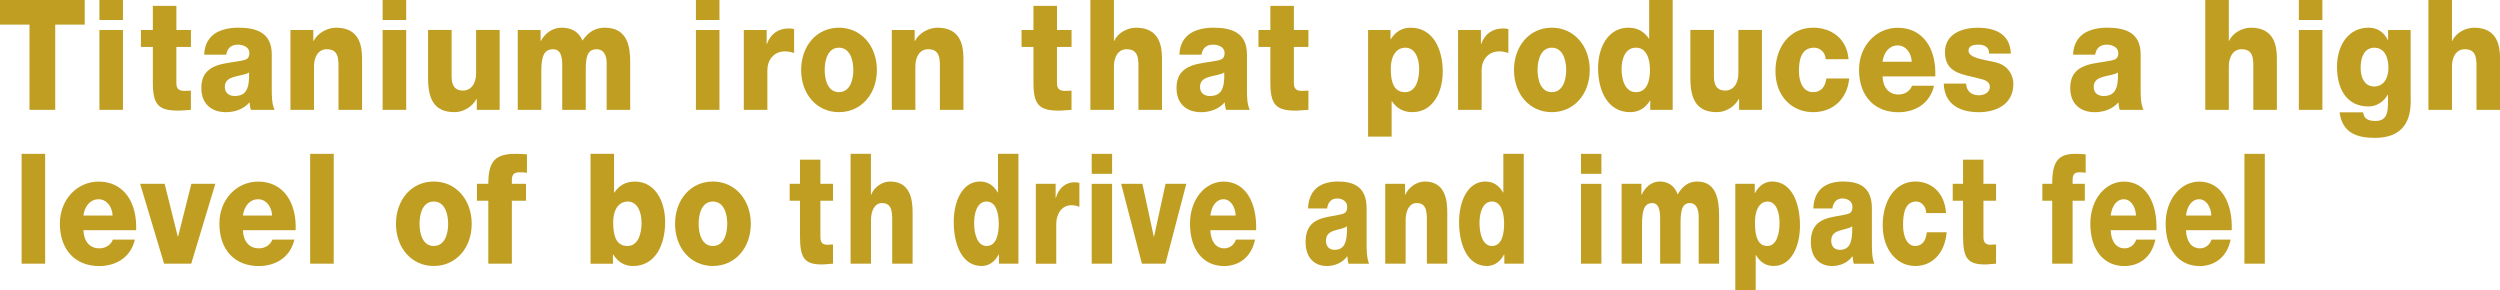 <?xml version="1.0" encoding="UTF-8"?><svg id="_レイヤー_2" xmlns="http://www.w3.org/2000/svg" viewBox="0 0 682.56 79.3"><defs><style>.cls-1{fill:#c09e21;}</style></defs><g id="_レイヤー_2-2"><path class="cls-1" d="m23.13,6.72h-8.05v23.27h-7.03V6.72H0V0h23.13v6.72Z"/><path class="cls-1" d="m33.57,5.46h-6.43V0h6.43v5.46Zm-6.43,2.73h6.43v21.8h-6.43V8.19Z"/><path class="cls-1" d="m52.12,12.81h-3.97v9.91c0,1.72.91,2.1,2.31,2.1.53,0,1.1-.08,1.66-.08v5.25c-1.17.04-2.34.21-3.51.21-5.48,0-6.88-1.76-6.88-7.69v-9.7h-3.25v-4.62h3.25V1.6h6.43v6.6h3.97v4.62Z"/><path class="cls-1" d="m55.75,14.91c.11-2.86,1.32-4.71,3.06-5.84,1.74-1.09,4.01-1.51,6.24-1.51,4.65,0,9.15,1.13,9.15,7.31v9.54c0,1.85,0,3.86.76,5.59h-6.46c-.23-.67-.3-1.34-.38-2.06-1.66,1.93-4.12,2.69-6.46,2.69-3.74,0-6.69-2.1-6.69-6.59,0-7.1,6.95-6.55,11.41-7.56,1.1-.25,1.7-.67,1.7-2.02,0-1.64-1.78-2.27-3.1-2.27-1.78,0-2.91.88-3.21,2.73h-6.01Zm8.32,11.3c3.06,0,4.08-1.93,3.93-6.43-.91.63-2.57.76-3.97,1.18-1.44.38-2.65,1.05-2.65,2.77s1.25,2.48,2.68,2.48Z"/><path class="cls-1" d="m79.3,8.19h6.24v2.98h.08c1.17-2.23,3.82-3.61,6.16-3.61,6.54,0,7.07,5.29,7.07,8.44v13.99h-6.43v-10.54c0-2.98.3-6.01-3.21-6.01-2.42,0-3.48,2.27-3.48,4.66v11.89h-6.43V8.19Z"/><path class="cls-1" d="m110.9,5.46h-6.43V0h6.43v5.46Zm-6.43,2.73h6.43v21.8h-6.43V8.19Z"/><path class="cls-1" d="m136.42,29.99h-6.24v-2.98h-.08c-1.21,2.23-3.7,3.61-5.97,3.61-5.63,0-7.26-3.61-7.26-9.33v-13.11h6.43v12.64c0,2.9,1.13,3.91,3.17,3.91,1.4,0,3.52-1.01,3.52-4.87v-11.68h6.43v21.8Z"/><path class="cls-1" d="m141.36,8.19h6.24v2.98h.08c1.17-2.18,3.25-3.61,5.63-3.61s4.65.88,5.71,3.53c1.55-2.31,3.48-3.53,6.12-3.53,6.24,0,6.92,5.25,6.92,9.41v13.02h-6.43v-12.81c0-2.35-1.02-3.74-2.68-3.74-2.76,0-3.02,2.35-3.02,5.88v10.67h-6.43v-12.39c0-2.56-.68-4.16-2.42-4.16-2.31,0-3.29,1.47-3.29,5.92v10.63h-6.43V8.19Z"/><path class="cls-1" d="m196.43,5.46h-6.43V0h6.43v5.46Zm-6.43,2.73h6.43v21.8h-6.43V8.19Z"/><path class="cls-1" d="m203.08,8.19h6.24v3.82h.08c.95-2.77,3.14-4.24,5.9-4.24.49,0,1.02.04,1.51.17v6.51c-.83-.25-1.59-.42-2.46-.42-3.17,0-4.84,2.44-4.84,5.17v10.8h-6.43V8.19Z"/><path class="cls-1" d="m229.05,7.56c6.08,0,10.36,5,10.36,11.55s-4.27,11.51-10.36,11.51-10.32-4.96-10.32-11.51,4.23-11.55,10.32-11.55Zm0,17.6c2.99,0,3.93-3.28,3.93-6.05s-.94-6.09-3.93-6.09-3.89,3.32-3.89,6.09.91,6.05,3.89,6.05Z"/><path class="cls-1" d="m243.49,8.19h6.24v2.98h.08c1.17-2.23,3.82-3.61,6.16-3.61,6.54,0,7.07,5.29,7.07,8.44v13.99h-6.43v-10.54c0-2.98.3-6.01-3.21-6.01-2.42,0-3.48,2.27-3.48,4.66v11.89h-6.43V8.19Z"/><path class="cls-1" d="m292.55,12.81h-3.97v9.91c0,1.72.91,2.1,2.31,2.1.53,0,1.1-.08,1.66-.08v5.25c-1.17.04-2.34.21-3.51.21-5.48,0-6.88-1.76-6.88-7.69v-9.7h-3.25v-4.62h3.25V1.6h6.43v6.6h3.97v4.62Z"/><path class="cls-1" d="m297.7,0h6.43v11.17h.08c.98-2.23,3.63-3.61,5.97-3.61,6.54,0,7.07,5.29,7.07,8.44v13.99h-6.43v-10.54c0-2.98.3-6.01-3.21-6.01-2.42,0-3.48,2.27-3.48,4.66v11.89h-6.43V0Z"/><path class="cls-1" d="m322,14.91c.11-2.86,1.32-4.71,3.06-5.84,1.74-1.09,4.01-1.51,6.24-1.51,4.65,0,9.15,1.13,9.15,7.31v9.54c0,1.85,0,3.86.76,5.59h-6.46c-.23-.67-.3-1.34-.38-2.06-1.66,1.93-4.12,2.69-6.46,2.69-3.74,0-6.69-2.1-6.69-6.59,0-7.1,6.96-6.55,11.42-7.56,1.1-.25,1.7-.67,1.7-2.02,0-1.64-1.78-2.27-3.1-2.27-1.78,0-2.91.88-3.21,2.73h-6.01Zm8.32,11.3c3.06,0,4.08-1.93,3.93-6.43-.91.63-2.57.76-3.97,1.18-1.44.38-2.65,1.05-2.65,2.77s1.25,2.48,2.68,2.48Z"/><path class="cls-1" d="m357.23,12.81h-3.97v9.91c0,1.72.91,2.1,2.31,2.1.53,0,1.1-.08,1.66-.08v5.25c-1.17.04-2.34.21-3.51.21-5.48,0-6.88-1.76-6.88-7.69v-9.7h-3.25v-4.62h3.25V1.6h6.42v6.6h3.97v4.62Z"/><path class="cls-1" d="m373.52,8.19h6.12v2.52h.08c1.25-2.06,3.14-3.15,5.41-3.15,6.16,0,8.77,5.88,8.77,12.01,0,5.67-2.72,11.05-8.28,11.05-2.42,0-4.27-1.01-5.59-2.98h-.08v9.66h-6.43V8.19Zm6.2,10.67c0,3.82.98,6.3,3.89,6.3s3.86-3.32,3.86-6.3c0-2.77-.98-5.84-3.82-5.84-1.74,0-3.93,1.34-3.93,5.84Z"/><path class="cls-1" d="m398.09,8.19h6.24v3.82h.08c.94-2.77,3.14-4.24,5.9-4.24.49,0,1.02.04,1.51.17v6.51c-.83-.25-1.59-.42-2.46-.42-3.17,0-4.84,2.44-4.84,5.17v10.8h-6.43V8.19Z"/><path class="cls-1" d="m423.68,7.56c6.09,0,10.36,5,10.36,11.55s-4.27,11.51-10.36,11.51-10.32-4.96-10.32-11.51,4.23-11.55,10.32-11.55Zm0,17.6c2.99,0,3.93-3.28,3.93-6.05s-.95-6.09-3.93-6.09-3.89,3.32-3.89,6.09.91,6.05,3.89,6.05Z"/><path class="cls-1" d="m456.68,29.99h-6.12v-2.52h-.08c-1.25,2.06-3.14,3.15-5.4,3.15-6.16,0-8.77-5.88-8.77-12.01,0-5.67,2.72-11.05,8.28-11.05,2.42,0,4.27,1.01,5.59,2.98h.08V0h6.42v29.99Zm-13.95-11.13c0,2.98.98,6.3,3.93,6.3,3.14,0,3.82-3.32,3.82-6.09,0-3.15-1.02-6.05-3.82-6.05-2.95,0-3.93,3.07-3.93,5.84Z"/><path class="cls-1" d="m481.06,29.99h-6.24v-2.98h-.08c-1.21,2.23-3.7,3.61-5.97,3.61-5.63,0-7.26-3.61-7.26-9.33v-13.11h6.43v12.64c0,2.9,1.13,3.91,3.17,3.91,1.4,0,3.51-1.01,3.51-4.87v-11.68h6.43v21.8Z"/><path class="cls-1" d="m498.45,16.17c-.04-1.85-1.51-3.15-3.14-3.15-3.59,0-4.16,3.4-4.16,6.43,0,2.81,1.1,5.71,3.82,5.71,2.23,0,3.36-1.43,3.67-3.74h6.24c-.57,5.84-4.65,9.2-9.86,9.2-5.9,0-10.28-4.49-10.28-11.17s3.97-11.89,10.28-11.89c4.88,0,9.22,2.86,9.68,8.61h-6.24Z"/><path class="cls-1" d="m513.98,20.84c.11,2.98,1.66,4.96,4.38,4.96,1.55,0,3.06-.8,3.67-2.39h6.01c-1.17,5.04-5.37,7.23-9.75,7.23-6.39,0-10.73-4.28-10.73-11.59,0-6.68,4.8-11.47,10.58-11.47,7.03,0,10.55,5.88,10.24,13.27h-14.4Zm7.97-3.99c-.11-2.44-1.66-4.45-3.82-4.45-2.27,0-3.78,1.81-4.16,4.45h7.97Z"/><path class="cls-1" d="m536.81,22.81c0,1.09.42,1.89,1.06,2.44.6.5,1.47.76,2.38.76,1.25,0,3.02-.59,3.02-2.31s-2-2.02-3.14-2.31c-4.04-1.13-9.11-1.26-9.11-7.14,0-5.25,5.1-6.68,8.96-6.68,4.31,0,8.81,1.39,9.03,7.06h-5.93c0-.92-.3-1.51-.83-1.89s-1.25-.55-2.04-.55c-1.06,0-2.76.13-2.76,1.64,0,2.06,4.31,2.44,7.26,3.15,3.97.88,4.99,4.07,4.99,5.88,0,5.84-4.99,7.77-9.41,7.77-4.65,0-9.41-1.72-9.6-7.81h6.12Z"/><path class="cls-1" d="m566,14.91c.11-2.86,1.32-4.71,3.06-5.84,1.74-1.09,4.01-1.51,6.24-1.51,4.65,0,9.15,1.13,9.15,7.31v9.54c0,1.85,0,3.86.76,5.59h-6.46c-.23-.67-.3-1.34-.38-2.06-1.66,1.93-4.12,2.69-6.46,2.69-3.74,0-6.69-2.1-6.69-6.59,0-7.1,6.96-6.55,11.42-7.56,1.1-.25,1.7-.67,1.7-2.02,0-1.64-1.78-2.27-3.1-2.27-1.78,0-2.91.88-3.21,2.73h-6.01Zm8.32,11.3c3.06,0,4.08-1.93,3.93-6.43-.91.63-2.57.76-3.97,1.18-1.44.38-2.65,1.05-2.65,2.77s1.25,2.48,2.68,2.48Z"/><path class="cls-1" d="m602.09,0h6.43v11.17h.08c.98-2.23,3.63-3.61,5.97-3.61,6.54,0,7.07,5.29,7.07,8.44v13.99h-6.43v-10.54c0-2.98.3-6.01-3.21-6.01-2.42,0-3.48,2.27-3.48,4.66v11.89h-6.43V0Z"/><path class="cls-1" d="m634.07,5.46h-6.43V0h6.43v5.46Zm-6.43,2.73h6.43v21.8h-6.43V8.19Z"/><path class="cls-1" d="m658.19,27.35c0,3.57-.6,10.29-9.79,10.29-4.57,0-8.88-1.13-9.64-6.97h6.42c.15.97.49,1.55,1.1,1.89.57.34,1.36.46,2.34.46,3.06,0,3.36-2.39,3.36-5.08v-2.06h-.08c-1.17,2.02-3.14,3.19-5.22,3.19-5.93,0-8.62-4.7-8.62-10.84,0-5.8,3.06-10.67,8.62-10.67,2.34,0,4.12,1.13,5.25,3.36h.08v-2.73h6.16v19.16Zm-9.94-14.32c-2.83,0-3.74,2.77-3.74,5.46s1.06,5.12,3.7,5.12,3.89-2.35,3.89-5.08-.98-5.5-3.86-5.5Z"/><path class="cls-1" d="m663.02,0h6.43v11.17h.08c.98-2.23,3.63-3.61,5.97-3.61,6.54,0,7.07,5.29,7.07,8.44v13.99h-6.43v-10.54c0-2.98.3-6.01-3.21-6.01-2.42,0-3.48,2.27-3.48,4.66v11.89h-6.43V0Z"/><path class="cls-1" d="m5.9,42h6.43v29.99h-6.43v-29.99Z"/><path class="cls-1" d="m22.77,62.84c.11,2.98,1.66,4.96,4.38,4.96,1.55,0,3.06-.8,3.67-2.39h6.01c-1.17,5.04-5.37,7.23-9.75,7.23-6.39,0-10.73-4.28-10.73-11.59,0-6.68,4.8-11.47,10.58-11.47,7.03,0,10.54,5.88,10.24,13.27h-14.4Zm7.98-3.99c-.11-2.44-1.66-4.45-3.82-4.45-2.27,0-3.78,1.81-4.16,4.45h7.98Z"/><path class="cls-1" d="m52.21,71.99h-7.41l-6.54-21.8h6.69l3.59,14.41h.08l3.63-14.41h6.54l-6.58,21.8Z"/><path class="cls-1" d="m66.32,62.84c.11,2.98,1.66,4.96,4.38,4.96,1.55,0,3.06-.8,3.67-2.39h6.01c-1.17,5.04-5.37,7.23-9.75,7.23-6.39,0-10.73-4.28-10.73-11.59,0-6.68,4.8-11.47,10.58-11.47,7.03,0,10.54,5.88,10.24,13.27h-14.4Zm7.98-3.99c-.11-2.44-1.66-4.45-3.82-4.45-2.27,0-3.78,1.81-4.16,4.45h7.98Z"/><path class="cls-1" d="m84.68,42h6.43v29.99h-6.43v-29.99Z"/><path class="cls-1" d="m118.43,49.56c6.08,0,10.36,5,10.36,11.55s-4.27,11.51-10.36,11.51-10.32-4.96-10.32-11.51,4.23-11.55,10.32-11.55Zm0,17.6c2.99,0,3.93-3.28,3.93-6.05s-.94-6.09-3.93-6.09-3.89,3.32-3.89,6.09.91,6.05,3.89,6.05Z"/><path class="cls-1" d="m133.32,54.81h-3.1v-4.62h3.1c0-6.26,1.97-8.19,7.45-8.19,1.02,0,2.08.08,3.1.13v5.04c-.6-.08-1.17-.13-1.74-.13-1.47,0-2.38.21-2.38,2.18v.97h3.86v4.62h-3.86v17.18h-6.43v-17.18Z"/><path class="cls-1" d="m161.22,42h6.43v10.59h.08c1.32-2.02,3.17-3.02,5.59-3.02,5.56,0,8.28,5.38,8.28,11.05,0,6.13-2.61,12.01-8.77,12.01-2.27,0-4.16-1.09-5.4-3.15h-.08v2.52h-6.12v-29.99Zm6.2,18.86c0,3.82.98,6.3,3.89,6.3s3.85-3.32,3.85-6.3c0-2.77-.98-5.84-3.82-5.84-1.74,0-3.93,1.34-3.93,5.84Z"/><path class="cls-1" d="m194.63,49.56c6.08,0,10.36,5,10.36,11.55s-4.27,11.51-10.36,11.51-10.32-4.96-10.32-11.51,4.23-11.55,10.32-11.55Zm0,17.6c2.99,0,3.93-3.28,3.93-6.05s-.94-6.09-3.93-6.09-3.89,3.32-3.89,6.09.91,6.05,3.89,6.05Z"/><path class="cls-1" d="m227.43,54.81h-3.44v9.91c0,1.72.79,2.1,2,2.1.46,0,.95-.08,1.44-.08v5.25c-1.02.04-2.03.21-3.05.21-4.75,0-5.96-1.76-5.96-7.69v-9.7h-2.82v-4.62h2.82v-6.6h5.57v6.6h3.44v4.62Z"/><path class="cls-1" d="m232.21,42h5.57v11.17h.07c.85-2.23,3.15-3.61,5.18-3.61,5.67,0,6.13,5.29,6.13,8.44v13.99h-5.57v-10.54c0-2.98.26-6.01-2.78-6.01-2.1,0-3.01,2.27-3.01,4.66v11.89h-5.57v-29.99Z"/><path class="cls-1" d="m278.05,71.99h-5.31v-2.52h-.07c-1.08,2.06-2.72,3.15-4.68,3.15-5.34,0-7.6-5.88-7.6-12.01,0-5.67,2.36-11.05,7.17-11.05,2.1,0,3.7,1.01,4.85,2.98h.07v-10.54h5.57v29.99Zm-12.09-11.13c0,2.98.85,6.3,3.41,6.3,2.72,0,3.31-3.32,3.31-6.09,0-3.15-.88-6.05-3.31-6.05-2.56,0-3.41,3.07-3.41,5.84Z"/><path class="cls-1" d="m282.8,50.19h5.41v3.82h.07c.82-2.77,2.72-4.24,5.11-4.24.43,0,.88.04,1.31.17v6.51c-.72-.25-1.38-.42-2.13-.42-2.75,0-4.19,2.44-4.19,5.17v10.8h-5.57v-21.8Z"/><path class="cls-1" d="m303.63,47.46h-5.57v-5.46h5.57v5.46Zm-5.57,2.73h5.57v21.8h-5.57v-21.8Z"/><path class="cls-1" d="m318.19,71.99h-6.42l-5.67-21.8h5.8l3.11,14.41h.07l3.14-14.41h5.67l-5.7,21.8Z"/><path class="cls-1" d="m330.46,62.84c.1,2.98,1.44,4.96,3.8,4.96,1.34,0,2.65-.8,3.18-2.39h5.21c-1.02,5.04-4.65,7.23-8.45,7.23-5.54,0-9.3-4.28-9.3-11.59,0-6.68,4.16-11.47,9.17-11.47,6.09,0,9.14,5.88,8.88,13.27h-12.48Zm6.91-3.99c-.1-2.44-1.44-4.45-3.31-4.45-1.97,0-3.28,1.81-3.6,4.45h6.91Z"/><path class="cls-1" d="m357.13,56.91c.1-2.86,1.15-4.71,2.65-5.84,1.51-1.09,3.47-1.51,5.41-1.51,4.03,0,7.93,1.13,7.93,7.31v9.54c0,1.85,0,3.86.66,5.59h-5.6c-.2-.67-.26-1.34-.33-2.06-1.44,1.93-3.57,2.69-5.6,2.69-3.24,0-5.8-2.1-5.8-6.59,0-7.1,6.03-6.55,9.89-7.56.95-.25,1.47-.67,1.47-2.02,0-1.64-1.54-2.27-2.69-2.27-1.54,0-2.52.88-2.79,2.73h-5.21Zm7.21,11.3c2.65,0,3.54-1.93,3.41-6.43-.79.63-2.23.76-3.44,1.18-1.25.38-2.29,1.05-2.29,2.77s1.08,2.48,2.33,2.48Z"/><path class="cls-1" d="m378.19,50.19h5.41v2.98h.07c1.01-2.23,3.31-3.61,5.34-3.61,5.67,0,6.13,5.29,6.13,8.44v13.99h-5.57v-10.54c0-2.98.26-6.01-2.79-6.01-2.1,0-3.01,2.27-3.01,4.66v11.89h-5.57v-21.8Z"/><path class="cls-1" d="m416.03,71.99h-5.31v-2.52h-.07c-1.08,2.06-2.72,3.15-4.69,3.15-5.34,0-7.6-5.88-7.6-12.01,0-5.67,2.36-11.05,7.17-11.05,2.1,0,3.7,1.01,4.85,2.98h.07v-10.54h5.57v29.99Zm-12.09-11.13c0,2.98.85,6.3,3.41,6.3,2.72,0,3.31-3.32,3.31-6.09,0-3.15-.88-6.05-3.31-6.05-2.55,0-3.41,3.07-3.41,5.84Z"/><path class="cls-1" d="m437.22,47.46h-5.57v-5.46h5.57v5.46Zm-5.57,2.73h5.57v21.8h-5.57v-21.8Z"/><path class="cls-1" d="m442.73,50.19h5.41v2.98h.07c1.01-2.18,2.82-3.61,4.88-3.61s4.03.88,4.95,3.53c1.34-2.31,3.01-3.53,5.31-3.53,5.41,0,6,5.25,6,9.41v13.02h-5.57v-12.81c0-2.35-.88-3.74-2.33-3.74-2.39,0-2.62,2.35-2.62,5.88v10.67h-5.57v-12.39c0-2.56-.59-4.16-2.1-4.16-2,0-2.85,1.47-2.85,5.92v10.63h-5.57v-21.8Z"/><path class="cls-1" d="m473.78,50.19h5.31v2.52h.07c1.08-2.06,2.72-3.15,4.68-3.15,5.34,0,7.6,5.88,7.6,12.01,0,5.67-2.36,11.05-7.17,11.05-2.1,0-3.7-1.01-4.85-2.98h-.07v9.66h-5.57v-29.11Zm5.37,10.67c0,3.82.85,6.3,3.37,6.3s3.34-3.32,3.34-6.3c0-2.77-.85-5.84-3.31-5.84-1.51,0-3.41,1.34-3.41,5.84Z"/><path class="cls-1" d="m495.08,56.91c.1-2.86,1.15-4.71,2.65-5.84,1.51-1.09,3.47-1.51,5.41-1.51,4.03,0,7.93,1.13,7.93,7.31v9.54c0,1.85,0,3.86.66,5.59h-5.6c-.2-.67-.26-1.34-.33-2.06-1.44,1.93-3.57,2.69-5.6,2.69-3.24,0-5.8-2.1-5.8-6.59,0-7.1,6.03-6.55,9.89-7.56.95-.25,1.47-.67,1.47-2.02,0-1.64-1.54-2.27-2.69-2.27-1.54,0-2.52.88-2.79,2.73h-5.21Zm7.21,11.3c2.65,0,3.54-1.93,3.41-6.43-.79.63-2.23.76-3.44,1.18-1.25.38-2.29,1.05-2.29,2.77s1.08,2.48,2.33,2.48Z"/><path class="cls-1" d="m525.9,58.17c-.03-1.85-1.31-3.15-2.72-3.15-3.11,0-3.6,3.4-3.6,6.43,0,2.81.95,5.71,3.31,5.71,1.93,0,2.92-1.43,3.18-3.74h5.41c-.49,5.84-4.03,9.2-8.55,9.2-5.11,0-8.91-4.49-8.91-11.17s3.44-11.89,8.91-11.89c4.23,0,7.99,2.86,8.39,8.61h-5.41Z"/><path class="cls-1" d="m544.97,54.81h-3.44v9.91c0,1.72.79,2.1,2,2.1.46,0,.95-.08,1.44-.08v5.25c-1.02.04-2.03.21-3.05.21-4.75,0-5.96-1.76-5.96-7.69v-9.7h-2.82v-4.62h2.82v-6.6h5.57v6.6h3.44v4.62Z"/><path class="cls-1" d="m560.3,54.81h-2.69v-4.62h2.69c0-6.26,1.7-8.19,6.45-8.19.88,0,1.8.08,2.69.13v5.04c-.52-.08-1.02-.13-1.51-.13-1.28,0-2.06.21-2.06,2.18v.97h3.34v4.62h-3.34v17.18h-5.57v-17.18Z"/><path class="cls-1" d="m576.27,62.84c.1,2.98,1.44,4.96,3.8,4.96,1.34,0,2.65-.8,3.18-2.39h5.21c-1.02,5.04-4.65,7.23-8.45,7.23-5.54,0-9.3-4.28-9.3-11.59,0-6.68,4.16-11.47,9.17-11.47,6.09,0,9.14,5.88,8.88,13.27h-12.48Zm6.91-3.99c-.1-2.44-1.44-4.45-3.31-4.45-1.97,0-3.28,1.81-3.6,4.45h6.91Z"/><path class="cls-1" d="m596.83,62.84c.1,2.98,1.44,4.96,3.8,4.96,1.34,0,2.65-.8,3.18-2.39h5.21c-1.02,5.04-4.65,7.23-8.45,7.23-5.54,0-9.3-4.28-9.3-11.59,0-6.68,4.16-11.47,9.17-11.47,6.09,0,9.14,5.88,8.88,13.27h-12.48Zm6.91-3.99c-.1-2.44-1.44-4.45-3.31-4.45-1.97,0-3.28,1.81-3.6,4.45h6.91Z"/><path class="cls-1" d="m612.78,42h5.57v29.99h-5.57v-29.99Z"/></g></svg>